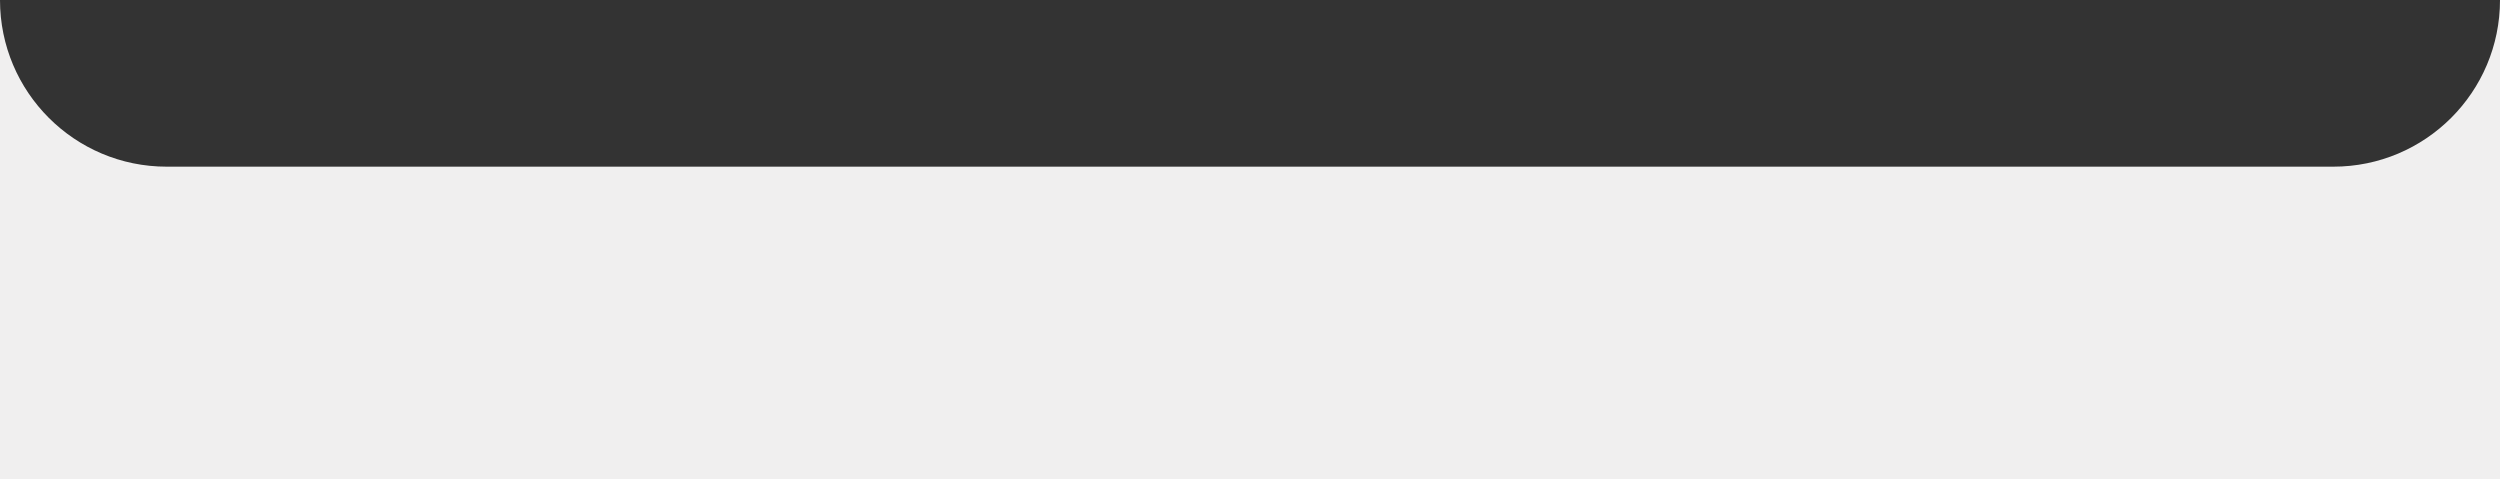 <?xml version="1.0" encoding="UTF-8"?> <svg xmlns="http://www.w3.org/2000/svg" width="480" height="92" viewBox="0 0 480 92" fill="none"><rect x="0" y="0" width="480" height="92" fill="#333333" stroke="none"/><path fill-rule="evenodd" clip-rule="evenodd" d="M480 92V0C480 17.673 465.673 32 448 32H32C14.327 32 0 17.673 0 0V92H480Z" fill="#F0EFEF"></path></svg> 
